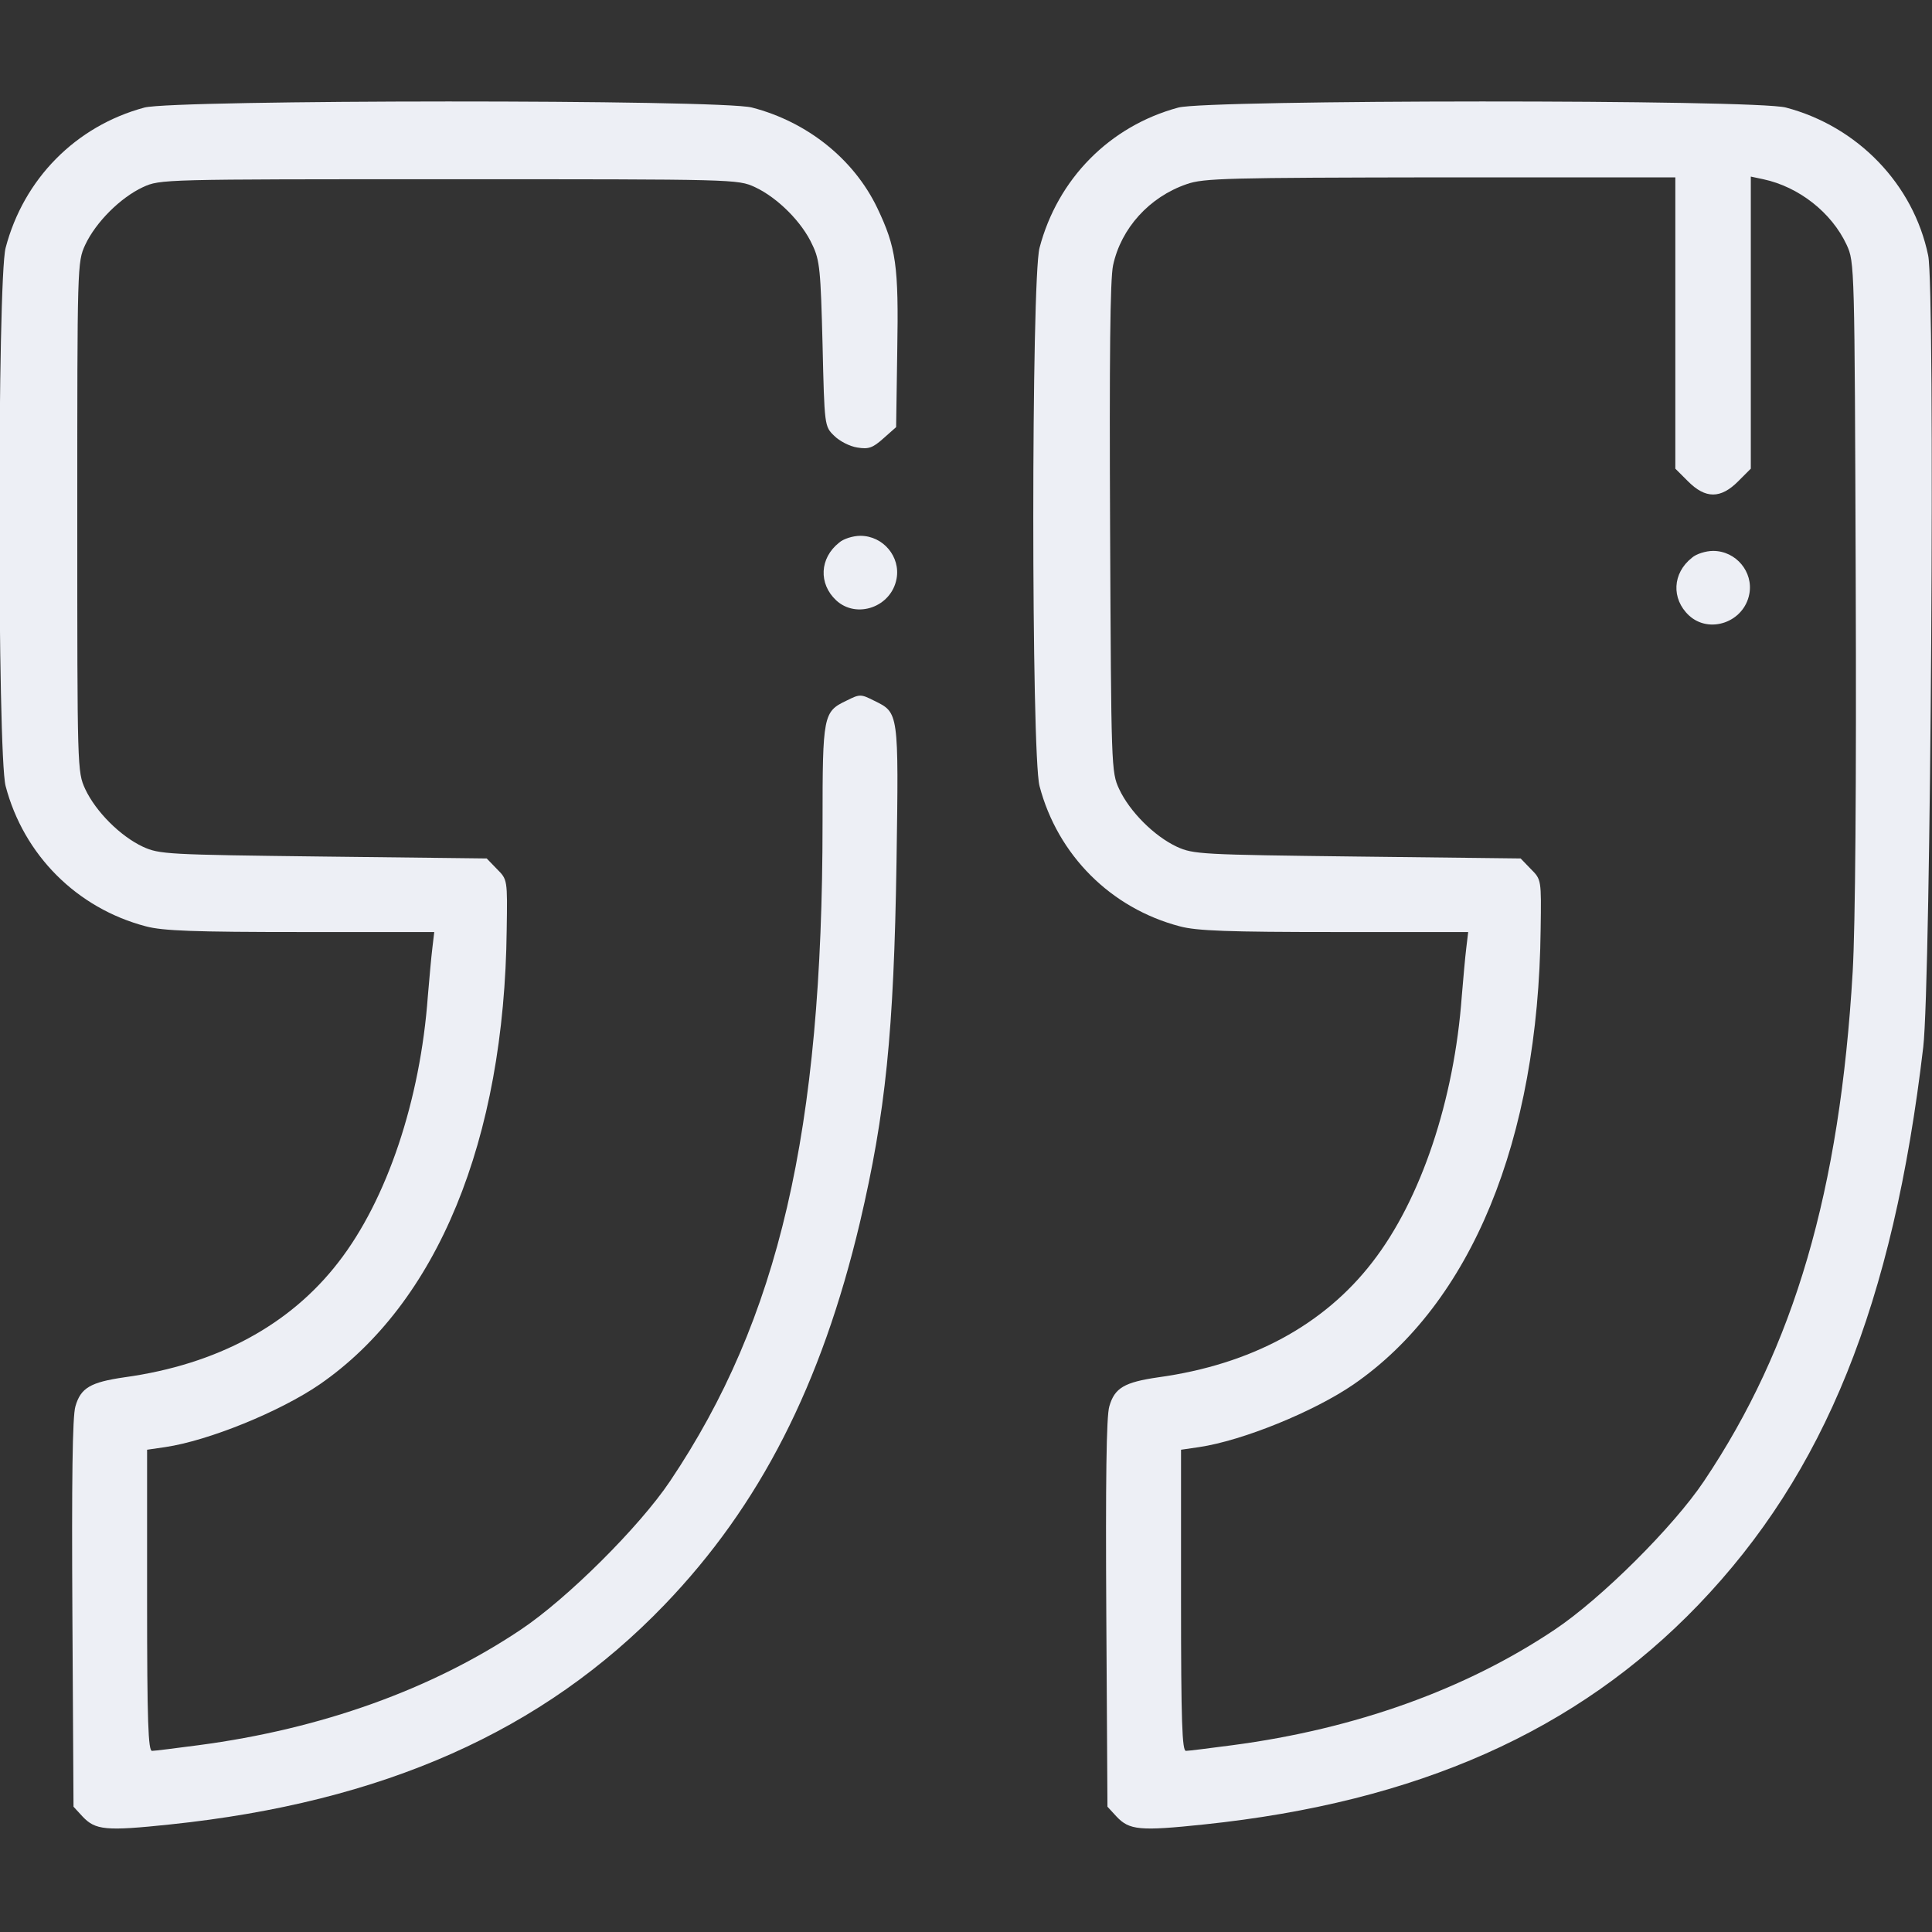 <svg xmlns="http://www.w3.org/2000/svg" width="60" height="60" viewBox="0 0 60 60" fill="none"><rect x="0" y="0" width="60" height="60" fill="#333333" stroke="none"/><g clip-path="url(#clip0_7037_12513)"><path d="M4.486 3.34C2.354 3.914 0.736 5.554 0.174 7.699C-0.084 8.695 -0.084 23.414 0.174 24.41C0.736 26.555 2.389 28.207 4.533 28.769C5.061 28.91 6.057 28.945 9.35 28.945H13.486L13.428 29.437C13.393 29.718 13.334 30.387 13.287 30.937C13.053 34.16 12.021 37.254 10.51 39.199C9.01 41.144 6.748 42.375 3.865 42.773C2.811 42.926 2.506 43.101 2.342 43.676C2.248 43.98 2.225 46.019 2.248 50.121L2.283 56.109L2.564 56.414C2.963 56.836 3.279 56.871 5.283 56.66C11.904 55.968 16.861 53.765 20.635 49.84C23.6 46.758 25.51 43.008 26.705 37.968C27.502 34.57 27.76 32.062 27.842 26.777C27.912 22.09 27.912 22.137 27.15 21.762C26.729 21.551 26.705 21.551 26.283 21.762C25.568 22.101 25.545 22.219 25.545 25.547C25.545 35.144 24.186 40.968 20.811 45.996C19.861 47.414 17.611 49.652 16.17 50.613C13.404 52.465 9.982 53.695 6.162 54.199C5.447 54.293 4.803 54.375 4.721 54.375C4.604 54.375 4.568 53.484 4.568 49.699V45.023L5.131 44.941C6.479 44.742 8.693 43.84 9.924 42.996C13.58 40.476 15.666 35.414 15.736 28.863C15.76 27.316 15.76 27.316 15.432 26.988L15.115 26.66L10.041 26.601C5.178 26.543 4.955 26.531 4.439 26.297C3.736 25.968 2.975 25.207 2.646 24.504C2.4 23.965 2.4 23.906 2.4 16.055C2.4 8.203 2.4 8.144 2.646 7.605C2.975 6.902 3.736 6.14 4.439 5.812C4.979 5.566 5.014 5.566 13.943 5.566C22.873 5.566 22.908 5.566 23.447 5.812C24.15 6.14 24.912 6.902 25.229 7.605C25.463 8.086 25.486 8.414 25.545 10.687C25.604 13.23 25.604 13.242 25.908 13.535C26.072 13.699 26.389 13.863 26.623 13.898C26.975 13.957 27.104 13.91 27.432 13.617L27.83 13.265L27.865 10.898C27.912 8.238 27.83 7.687 27.244 6.457C26.518 4.945 25.076 3.785 23.354 3.34C22.393 3.082 5.424 3.094 4.486 3.34Z" fill="#EDEFF5"></path><path d="M36.596 3.34C34.463 3.914 32.846 5.554 32.283 7.699C32.025 8.695 32.025 23.414 32.283 24.41C32.846 26.555 34.498 28.207 36.643 28.769C37.17 28.91 38.166 28.945 41.459 28.945H45.596L45.537 29.437C45.502 29.718 45.443 30.387 45.397 30.937C45.162 34.16 44.131 37.254 42.619 39.199C41.119 41.144 38.857 42.375 35.975 42.773C34.92 42.926 34.615 43.101 34.451 43.676C34.357 43.98 34.334 46.019 34.357 50.121L34.393 56.109L34.674 56.414C35.072 56.836 35.389 56.871 37.393 56.66C44.014 55.968 48.971 53.765 52.744 49.84C56.67 45.75 58.791 40.5 59.728 32.519C59.963 30.539 60.103 8.965 59.881 7.933C59.424 5.719 57.69 3.926 55.463 3.34C54.502 3.082 37.533 3.094 36.596 3.34ZM52.029 10.031V14.555L52.428 14.953C52.967 15.492 53.435 15.492 53.975 14.953L54.373 14.555V10.019V5.484L54.76 5.566C55.861 5.801 56.881 6.597 57.35 7.605C57.596 8.144 57.596 8.203 57.631 18.047C57.654 24.387 57.619 28.746 57.537 30.176C57.139 36.984 55.721 41.824 52.92 45.996C51.971 47.414 49.721 49.652 48.279 50.613C45.514 52.465 42.092 53.695 38.272 54.199C37.557 54.293 36.912 54.375 36.83 54.375C36.713 54.375 36.678 53.484 36.678 49.699V45.023L37.24 44.941C38.588 44.742 40.803 43.84 42.033 42.996C45.69 40.476 47.775 35.414 47.846 28.863C47.869 27.316 47.869 27.316 47.541 26.988L47.225 26.66L42.15 26.601C37.287 26.543 37.065 26.531 36.549 26.297C35.846 25.968 35.084 25.207 34.756 24.504C34.51 23.976 34.51 23.848 34.475 16.406C34.451 11.156 34.475 8.66 34.568 8.238C34.815 7.09 35.693 6.117 36.853 5.719C37.381 5.531 38.131 5.519 44.74 5.508H52.029V10.031Z" fill="#EDEFF5"></path><path d="M52.546 17.32C51.936 17.8 51.901 18.597 52.452 19.113C53.085 19.699 54.163 19.324 54.327 18.445C54.456 17.765 53.917 17.109 53.202 17.109C52.979 17.109 52.675 17.203 52.546 17.32Z" fill="#EDEFF5"></path><path d="M26.061 16.851C25.452 17.332 25.417 18.129 25.968 18.644C26.601 19.23 27.679 18.855 27.843 17.976C27.972 17.297 27.433 16.64 26.718 16.64C26.495 16.64 26.19 16.734 26.061 16.851Z" fill="#EDEFF5"></path></g><defs><clipPath id="clip0_7037_12513"><rect width="60" height="60" fill="white" transform="translate(-0.002)"></rect></clipPath></defs></svg>